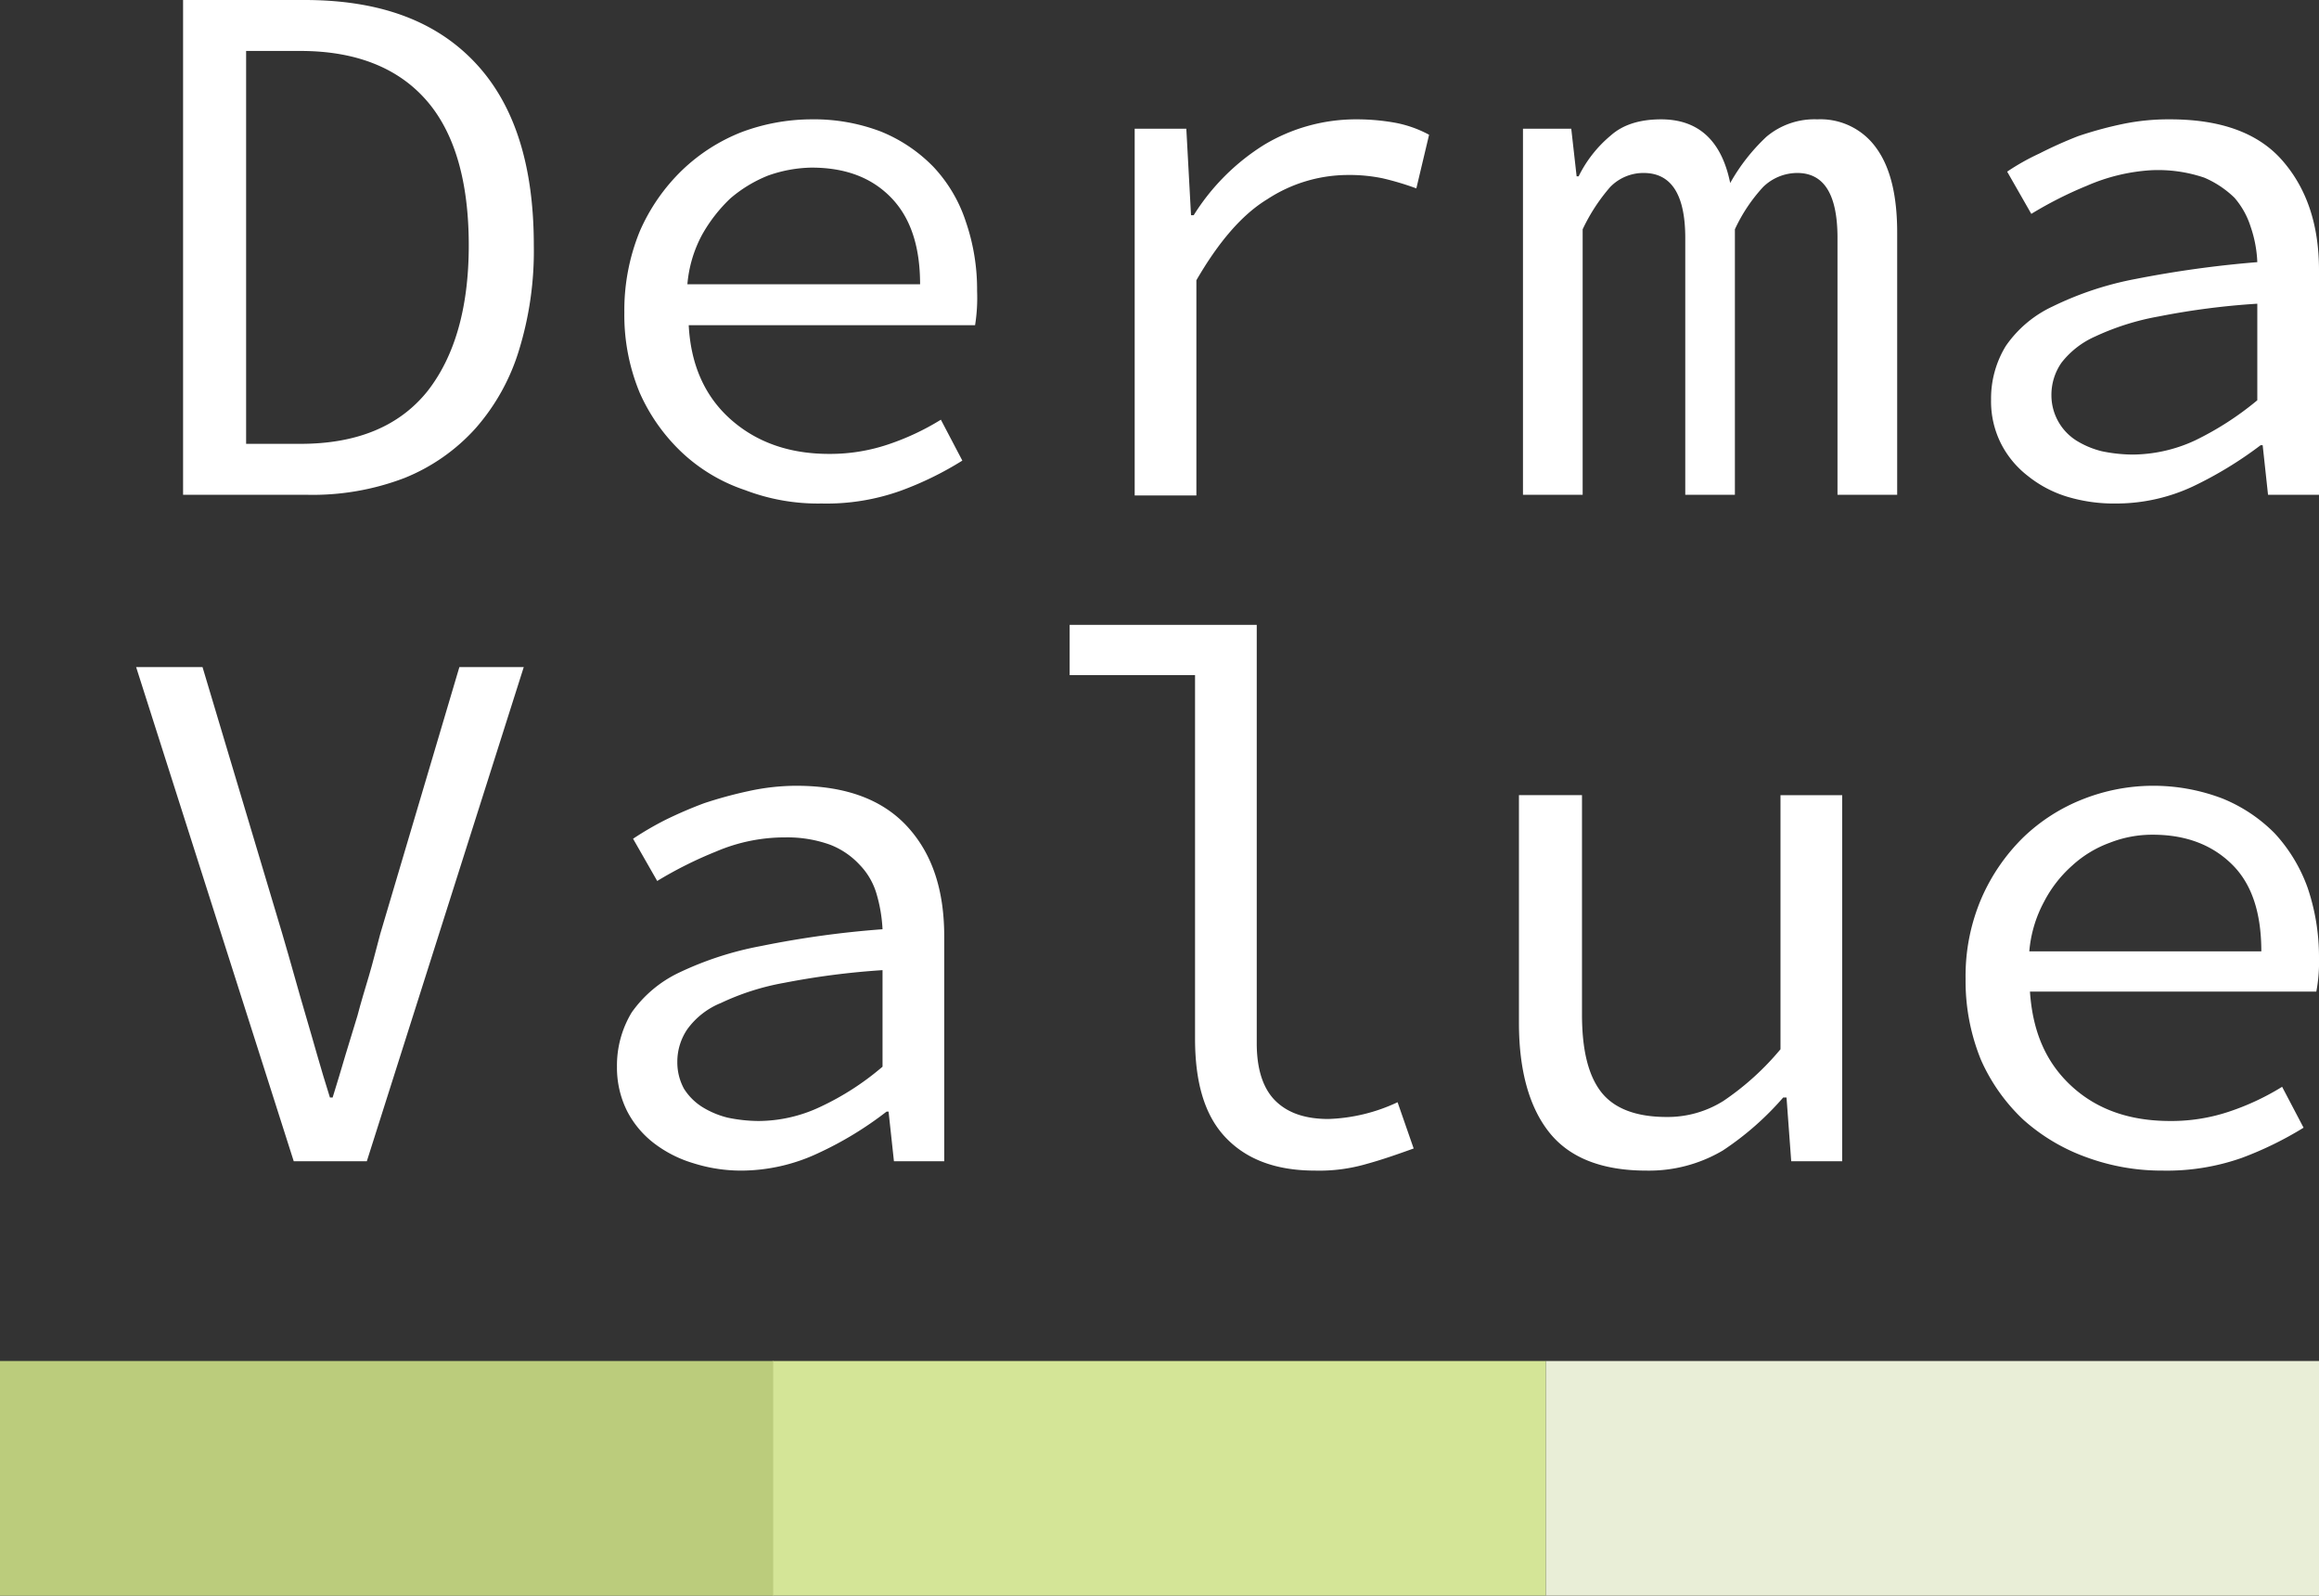 <svg xmlns="http://www.w3.org/2000/svg" width="345.8" height="238" viewBox="0 0 345.8 238"><rect x="0" y="0" width="345.8" height="238" fill="#333333" stroke="none"/><title>dermavalue_download</title><g id="b77e52f3-9bdb-4179-abbe-438e41cdff15" data-name="Capa 2"><g id="b2f3efc1-0b27-43e5-905a-db25ebee27e6" data-name="Capa 1"><rect x="230.5" y="203" width="115.3" height="34.99" fill="#e9eed7"/><rect x="115.2" y="203" width="115.3" height="34.99" fill="#d4e597"/><rect y="203" width="115.3" height="35.03" fill="#bbcc7c"/><path d="M27.4,0h18C56.6,0,65,3.1,70.9,9.4s8.7,15.4,8.7,27.2a50.3,50.3,0,0,1-2.2,15.6,31.5,31.5,0,0,1-6.5,11.7,28.6,28.6,0,0,1-10.6,7.4,38.3,38.3,0,0,1-14.5,2.5H27.3V0ZM44.8,66.2q12.6,0,18.9-7.8c4.1-5.2,6.2-12.5,6.2-21.8s-2-16.6-6.2-21.5S53.2,7.6,44.8,7.6H36.7V66.2Z" fill="#fff"/><path d="M93.1,46.6a31.1,31.1,0,0,1,2.3-12.1,28.5,28.5,0,0,1,6.3-9.1,27.1,27.1,0,0,1,8.9-5.7,29.9,29.9,0,0,1,10.3-1.9,28,28,0,0,1,10.4,1.8,22.9,22.9,0,0,1,7.9,5.3A21.8,21.8,0,0,1,144,33a31.1,31.1,0,0,1,1.7,10.4,25.9,25.9,0,0,1-.3,5.1H102.7c.3,5.9,2.4,10.6,6.2,14s8.7,5.2,14.7,5.2a27.1,27.1,0,0,0,8.8-1.4,37.6,37.6,0,0,0,7.9-3.7l3.2,6.1a49.2,49.2,0,0,1-9.2,4.5,32.8,32.8,0,0,1-11.8,1.9,30.4,30.4,0,0,1-11.4-2,25.6,25.6,0,0,1-9.4-5.6,27.6,27.6,0,0,1-6.3-8.9A30.2,30.2,0,0,1,93.1,46.6Zm44.1-4.2c0-5.6-1.4-9.9-4.3-12.9S126.1,25,121,25a20.2,20.2,0,0,0-6.5,1.2,20,20,0,0,0-5.6,3.4,22.9,22.9,0,0,0-4.2,5.4,18.9,18.9,0,0,0-2.2,7.4Z" fill="#fff"/><path d="M169.2,19.2h7.7l.7,12.9h.4a32.9,32.9,0,0,1,10.5-10.5,26.6,26.6,0,0,1,13.9-3.8,32.4,32.4,0,0,1,5.6.5,17.3,17.3,0,0,1,5.1,1.8l-1.9,8a42.7,42.7,0,0,0-5-1.5,24.4,24.4,0,0,0-5.3-.5A22,22,0,0,0,189,29.7c-3.8,2.3-7.3,6.4-10.6,12.1V73.9h-9.2V19.2Z" fill="#fff"/><path d="M227.1,19.2h7.2l.8,7.1h.3a18.6,18.6,0,0,1,4.8-6.1q2.7-2.4,7.5-2.4c5.5,0,9,3.1,10.3,9.5a28.6,28.6,0,0,1,5.4-6.9,11.1,11.1,0,0,1,7.6-2.6,10.2,10.2,0,0,1,8.8,4.3c2.1,2.9,3.1,7.1,3.1,12.6V73.8H274V35.5c0-6.5-2-9.7-6-9.7a7.3,7.3,0,0,0-5.1,2.1,24.4,24.4,0,0,0-4.2,6.3V73.8h-7.4V35.5c0-6.5-2.1-9.7-6.2-9.7a6.9,6.9,0,0,0-5,2.1,27.4,27.4,0,0,0-4.1,6.3V73.8h-8.9V19.2Z" fill="#fff"/><path d="M296.9,59.6a15,15,0,0,1,2.2-8,17.4,17.4,0,0,1,7-5.9,48.6,48.6,0,0,1,12.4-4.1,161.8,161.8,0,0,1,18.1-2.5,18.4,18.4,0,0,0-1-5.3,12.2,12.2,0,0,0-2.4-4.3,14.8,14.8,0,0,0-4.5-3,21.4,21.4,0,0,0-8.1-1.1,28.2,28.2,0,0,0-9.4,2.3,58.3,58.3,0,0,0-8.3,4.2l-3.6-6.3a34.3,34.3,0,0,1,4.8-2.7,62.9,62.9,0,0,1,5.8-2.6,57.4,57.4,0,0,1,6.6-1.8,33.5,33.5,0,0,1,7.1-.7c7.5,0,13.1,2,16.7,6.1s5.5,9.5,5.5,16.4V73.8h-7.6l-.8-7.4h-.3a57.8,57.8,0,0,1-10.2,6.2,27,27,0,0,1-11.4,2.5,24.1,24.1,0,0,1-7.2-1,17.5,17.5,0,0,1-5.9-3.1,14.3,14.3,0,0,1-4-4.8A14,14,0,0,1,296.9,59.6Zm9-.6a8,8,0,0,0,3.7,6.7,13.2,13.2,0,0,0,3.8,1.6,23.1,23.1,0,0,0,4.6.5,22.4,22.4,0,0,0,9.3-2.1,45.4,45.4,0,0,0,9.3-6V45.3a111.2,111.2,0,0,0-14.7,1.9,38.1,38.1,0,0,0-9.5,3,13,13,0,0,0-5,3.9A8.4,8.4,0,0,0,305.9,59Z" fill="#fff"/><path d="M20.3,99.5h9.9l11.9,39.8c1.3,4.4,2.4,8.5,3.5,12.2s2.2,7.8,3.6,12.2h.4c.7-2.2,1.3-4.3,1.9-6.3l1.8-5.9c.5-1.9,1.1-3.9,1.7-5.9s1.1-4.1,1.7-6.3L68.5,99.5h9.6L54.7,173.2H43.8Z" fill="#fff"/><path d="M92,159.1a15.3,15.3,0,0,1,2.2-8.1,18.2,18.2,0,0,1,7-5.9,49.3,49.3,0,0,1,12.3-4,144,144,0,0,1,18.1-2.5,22.6,22.6,0,0,0-.9-5.3,10.4,10.4,0,0,0-2.5-4.3,11.8,11.8,0,0,0-4.4-3,18.8,18.8,0,0,0-6.7-1.1,26,26,0,0,0-10.3,2.1,60.1,60.1,0,0,0-8.8,4.4l-3.6-6.3a47.4,47.4,0,0,1,4.8-2.8,63.1,63.1,0,0,1,5.8-2.5,63.6,63.6,0,0,1,6.6-1.8,33.6,33.6,0,0,1,7.1-.8c7.5,0,13,2.1,16.7,6.2s5.4,9.5,5.4,16.3v33.5h-7.5l-.8-7.4h-.3A52.4,52.4,0,0,1,122,172a27.1,27.1,0,0,1-11.4,2.6,23.6,23.6,0,0,1-7.2-1.1,18.2,18.2,0,0,1-5.9-3,14.3,14.3,0,0,1-4-4.8A14.5,14.5,0,0,1,92,159.1Zm9-.7a8.2,8.2,0,0,0,1,4,8.7,8.7,0,0,0,2.7,2.7,13.2,13.2,0,0,0,3.8,1.6,23.1,23.1,0,0,0,4.6.5,21.7,21.7,0,0,0,9.2-2.1,40.6,40.6,0,0,0,9.3-6V144.7a115.9,115.9,0,0,0-14.7,1.9,37.2,37.2,0,0,0-9.4,3,11.5,11.5,0,0,0-5,3.9A8.6,8.6,0,0,0,101,158.4Z" fill="#fff"/><path d="M159.5,93.2h27.9v62.4c0,4,1,6.9,2.9,8.7s4.5,2.6,7.8,2.6a26.1,26.1,0,0,0,10.3-2.5l2.4,6.9c-2.5.9-4.8,1.7-7,2.3a25.2,25.2,0,0,1-7.7,1c-5.9,0-10.3-1.7-13.4-5s-4.5-8.2-4.5-14.7V100.7H159.5Z" fill="#fff"/><path d="M274.7,173.2h-7.6l-.7-9.5h-.5a44,44,0,0,1-9,7.9,21.6,21.6,0,0,1-11.4,3c-6.6,0-11.4-1.9-14.4-5.6s-4.6-9.2-4.6-16.4v-34h9.4v32.7c0,5.2.9,9,2.8,11.5s5.2,3.8,9.8,3.8a15.6,15.6,0,0,0,8.5-2.4,40.6,40.6,0,0,0,8.5-7.7V118.6h9.2Z" fill="#fff"/><path d="M293.1,146a29.4,29.4,0,0,1,2.4-12.1,28.9,28.9,0,0,1,6.2-9,27.1,27.1,0,0,1,8.9-5.7,28.6,28.6,0,0,1,10.3-2,28.9,28.9,0,0,1,10.5,1.9,23.2,23.2,0,0,1,7.8,5.2,23.8,23.8,0,0,1,4.9,8.1,32.1,32.1,0,0,1,1.7,10.5,23.5,23.5,0,0,1-.4,5H302.7c.4,6,2.4,10.6,6.2,14.1s8.7,5.2,14.7,5.2a27.1,27.1,0,0,0,8.8-1.4,37.6,37.6,0,0,0,7.9-3.7l3.2,6.1a52.5,52.5,0,0,1-9.2,4.5,33.6,33.6,0,0,1-11.8,1.9,32.5,32.5,0,0,1-11.4-2,28.6,28.6,0,0,1-9.4-5.6,27.6,27.6,0,0,1-6.3-8.9A31.1,31.1,0,0,1,293.1,146Zm44.1-4.1c0-5.7-1.4-10-4.3-12.9s-6.8-4.5-11.9-4.5a17.3,17.3,0,0,0-6.4,1.2,16.8,16.8,0,0,0-5.6,3.4,18.7,18.7,0,0,0-4.2,5.4,18.9,18.9,0,0,0-2.2,7.4Z" fill="#fff"/></g></g></svg>